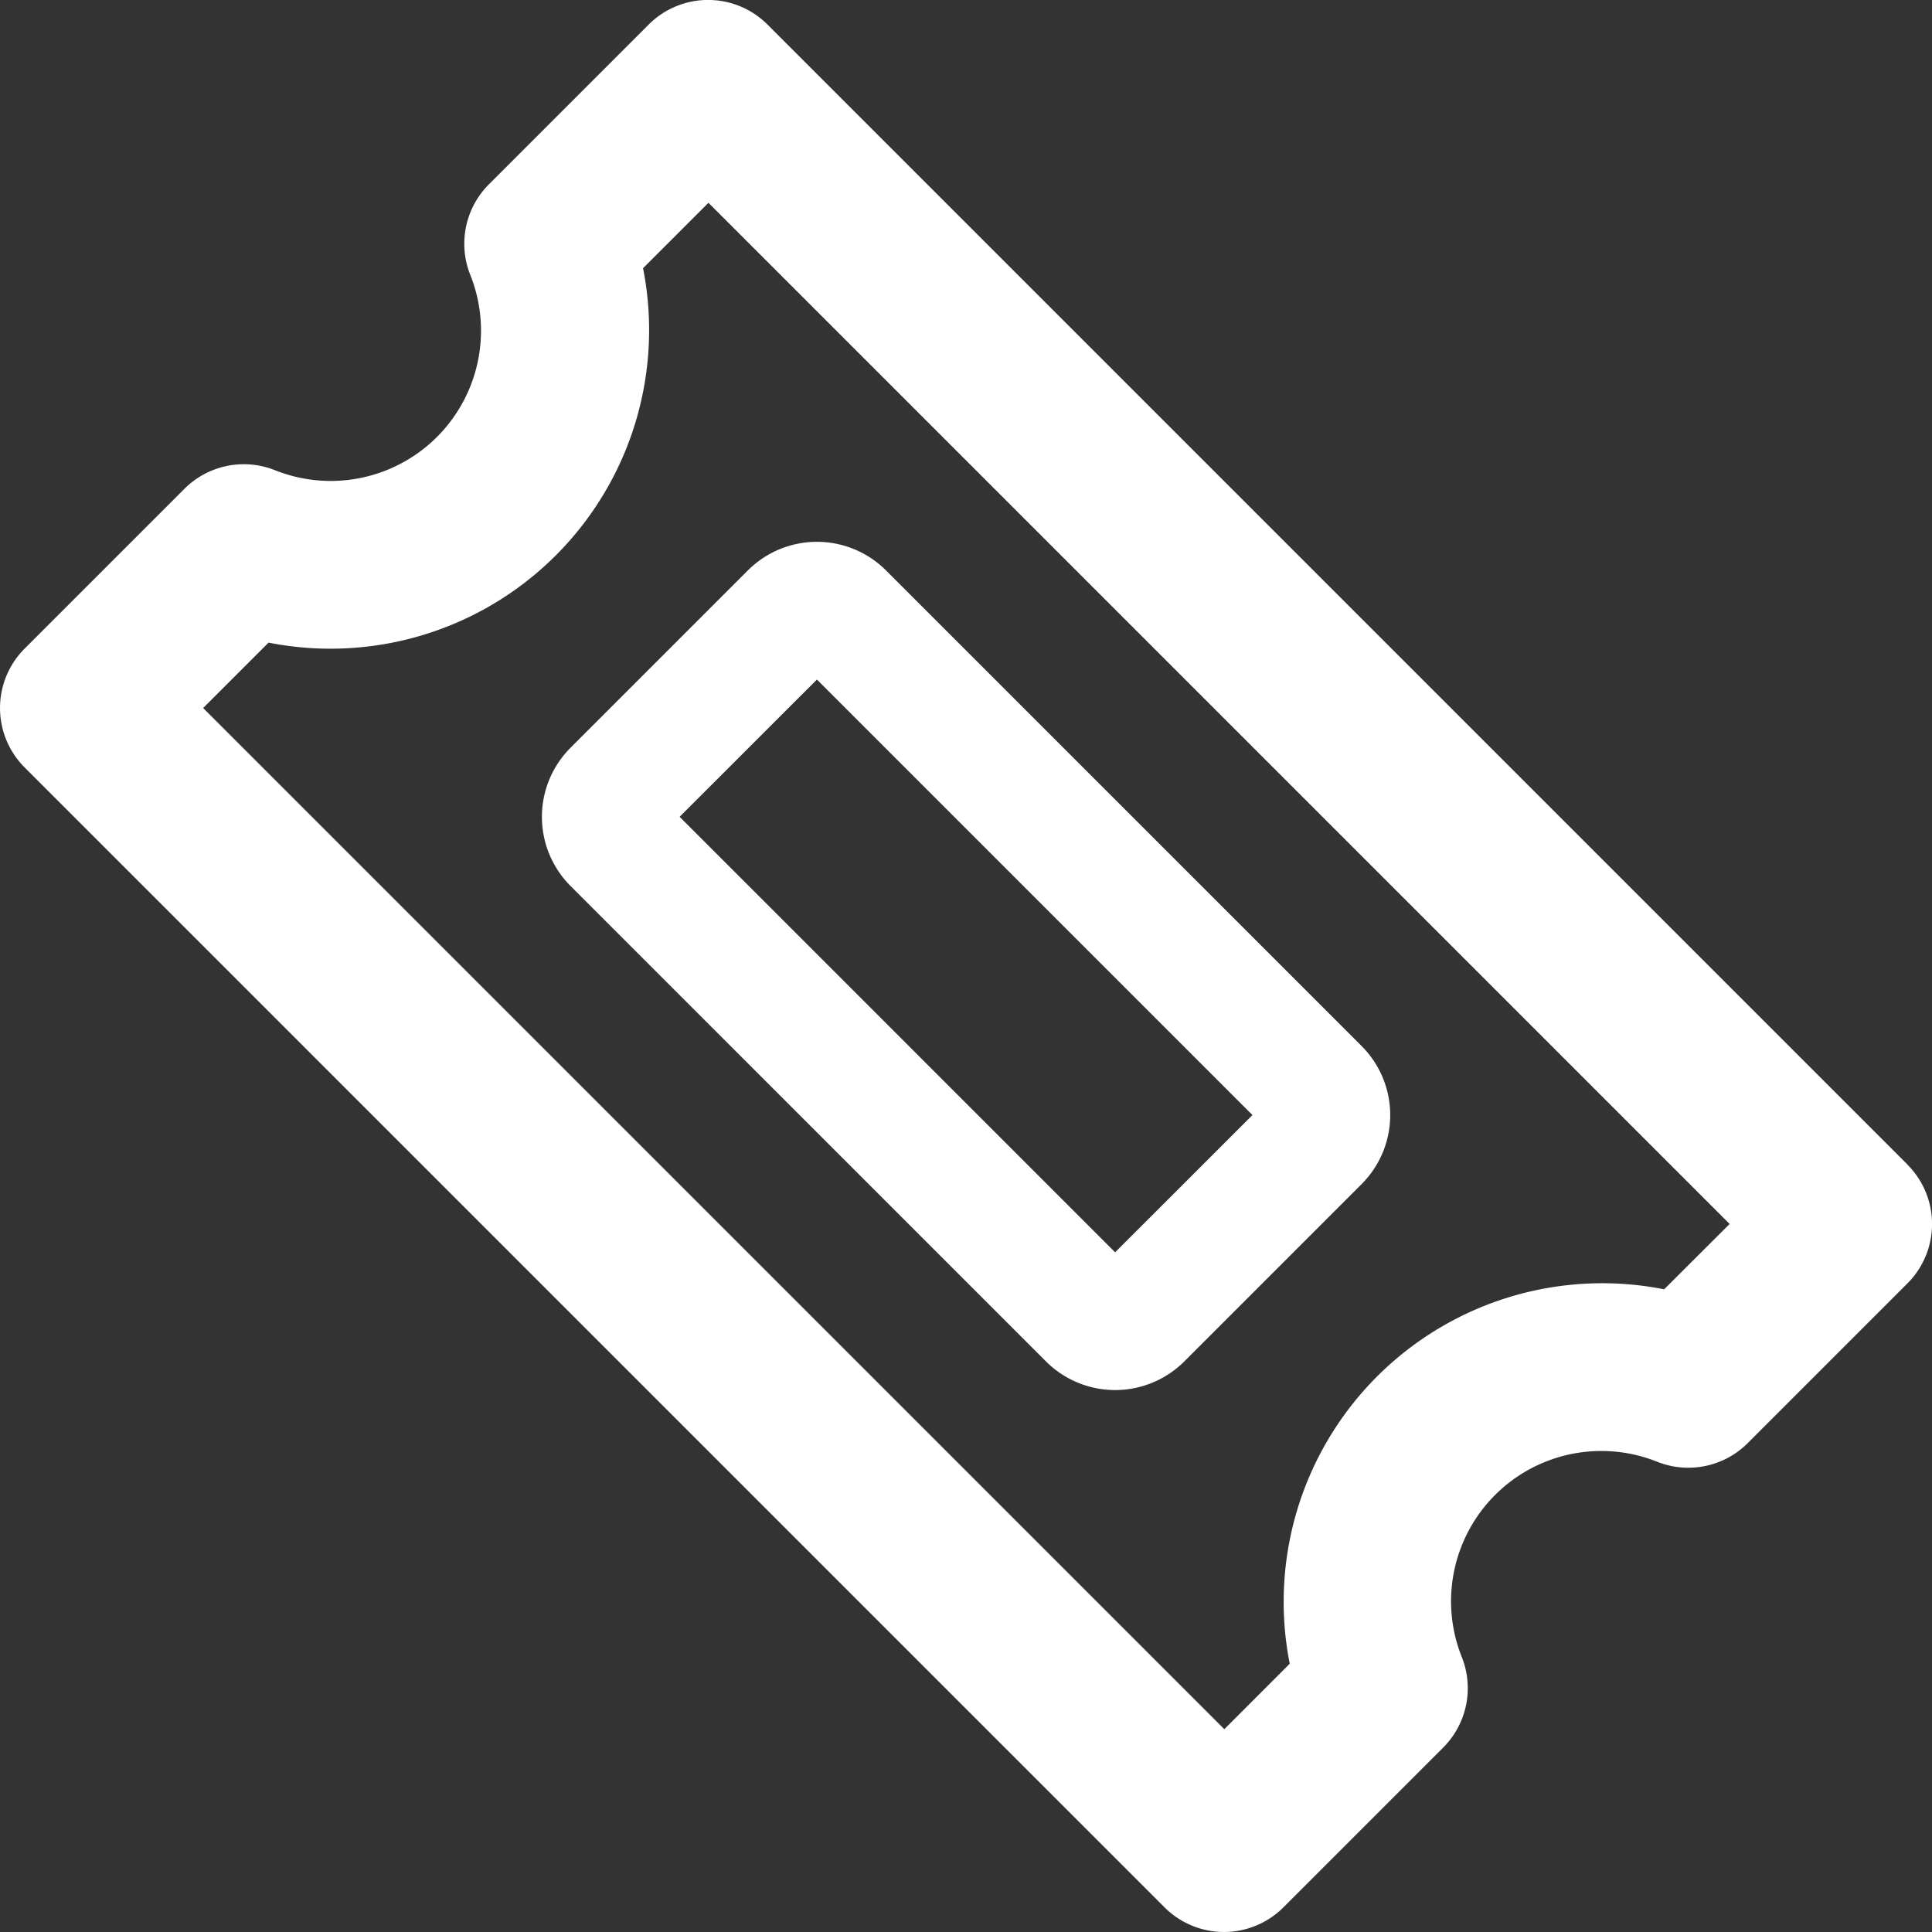 <svg xmlns="http://www.w3.org/2000/svg" width="26.998" height="26.998" viewBox="0 0 26.998 26.998">
  <rect x="0" y="0" width="26.998" height="26.998" fill="#333333" stroke="none"/>
  <path id="ticket" d="M2066.933,4247.694l6.646,6.646a1.367,1.367,0,0,0,1.93,0l2.479-2.479a1.364,1.364,0,0,0,0-1.93l-6.646-6.646a1.365,1.365,0,0,0-1.93,0l-2.479,2.479A1.366,1.366,0,0,0,2066.933,4247.694Zm3.444-2.884,6.086,6.086-1.919,1.918-6.086-6.086Zm15.239,6.777-15.93-15.93a1.174,1.174,0,0,0-1.66,0l-2.233,2.233a1.174,1.174,0,0,0-.262,1.261,2.1,2.1,0,0,1-2.732,2.732,1.174,1.174,0,0,0-1.261.262l-2.233,2.233a1.174,1.174,0,0,0,0,1.66l15.93,15.93a1.174,1.174,0,0,0,1.66,0l2.233-2.233a1.174,1.174,0,0,0,.262-1.261,2.1,2.1,0,0,1,2.732-2.732,1.174,1.174,0,0,0,1.261-.261l2.233-2.233A1.173,1.173,0,0,0,2085.615,4251.588Zm-3.4,1.744a4.452,4.452,0,0,0-5.232,5.232l-.914.915-14.27-14.27.914-.914a4.452,4.452,0,0,0,5.233-5.232l.914-.914,14.27,14.27Z" transform="translate(-2058.961 -4235.314)" fill="#fff"/>
</svg>
